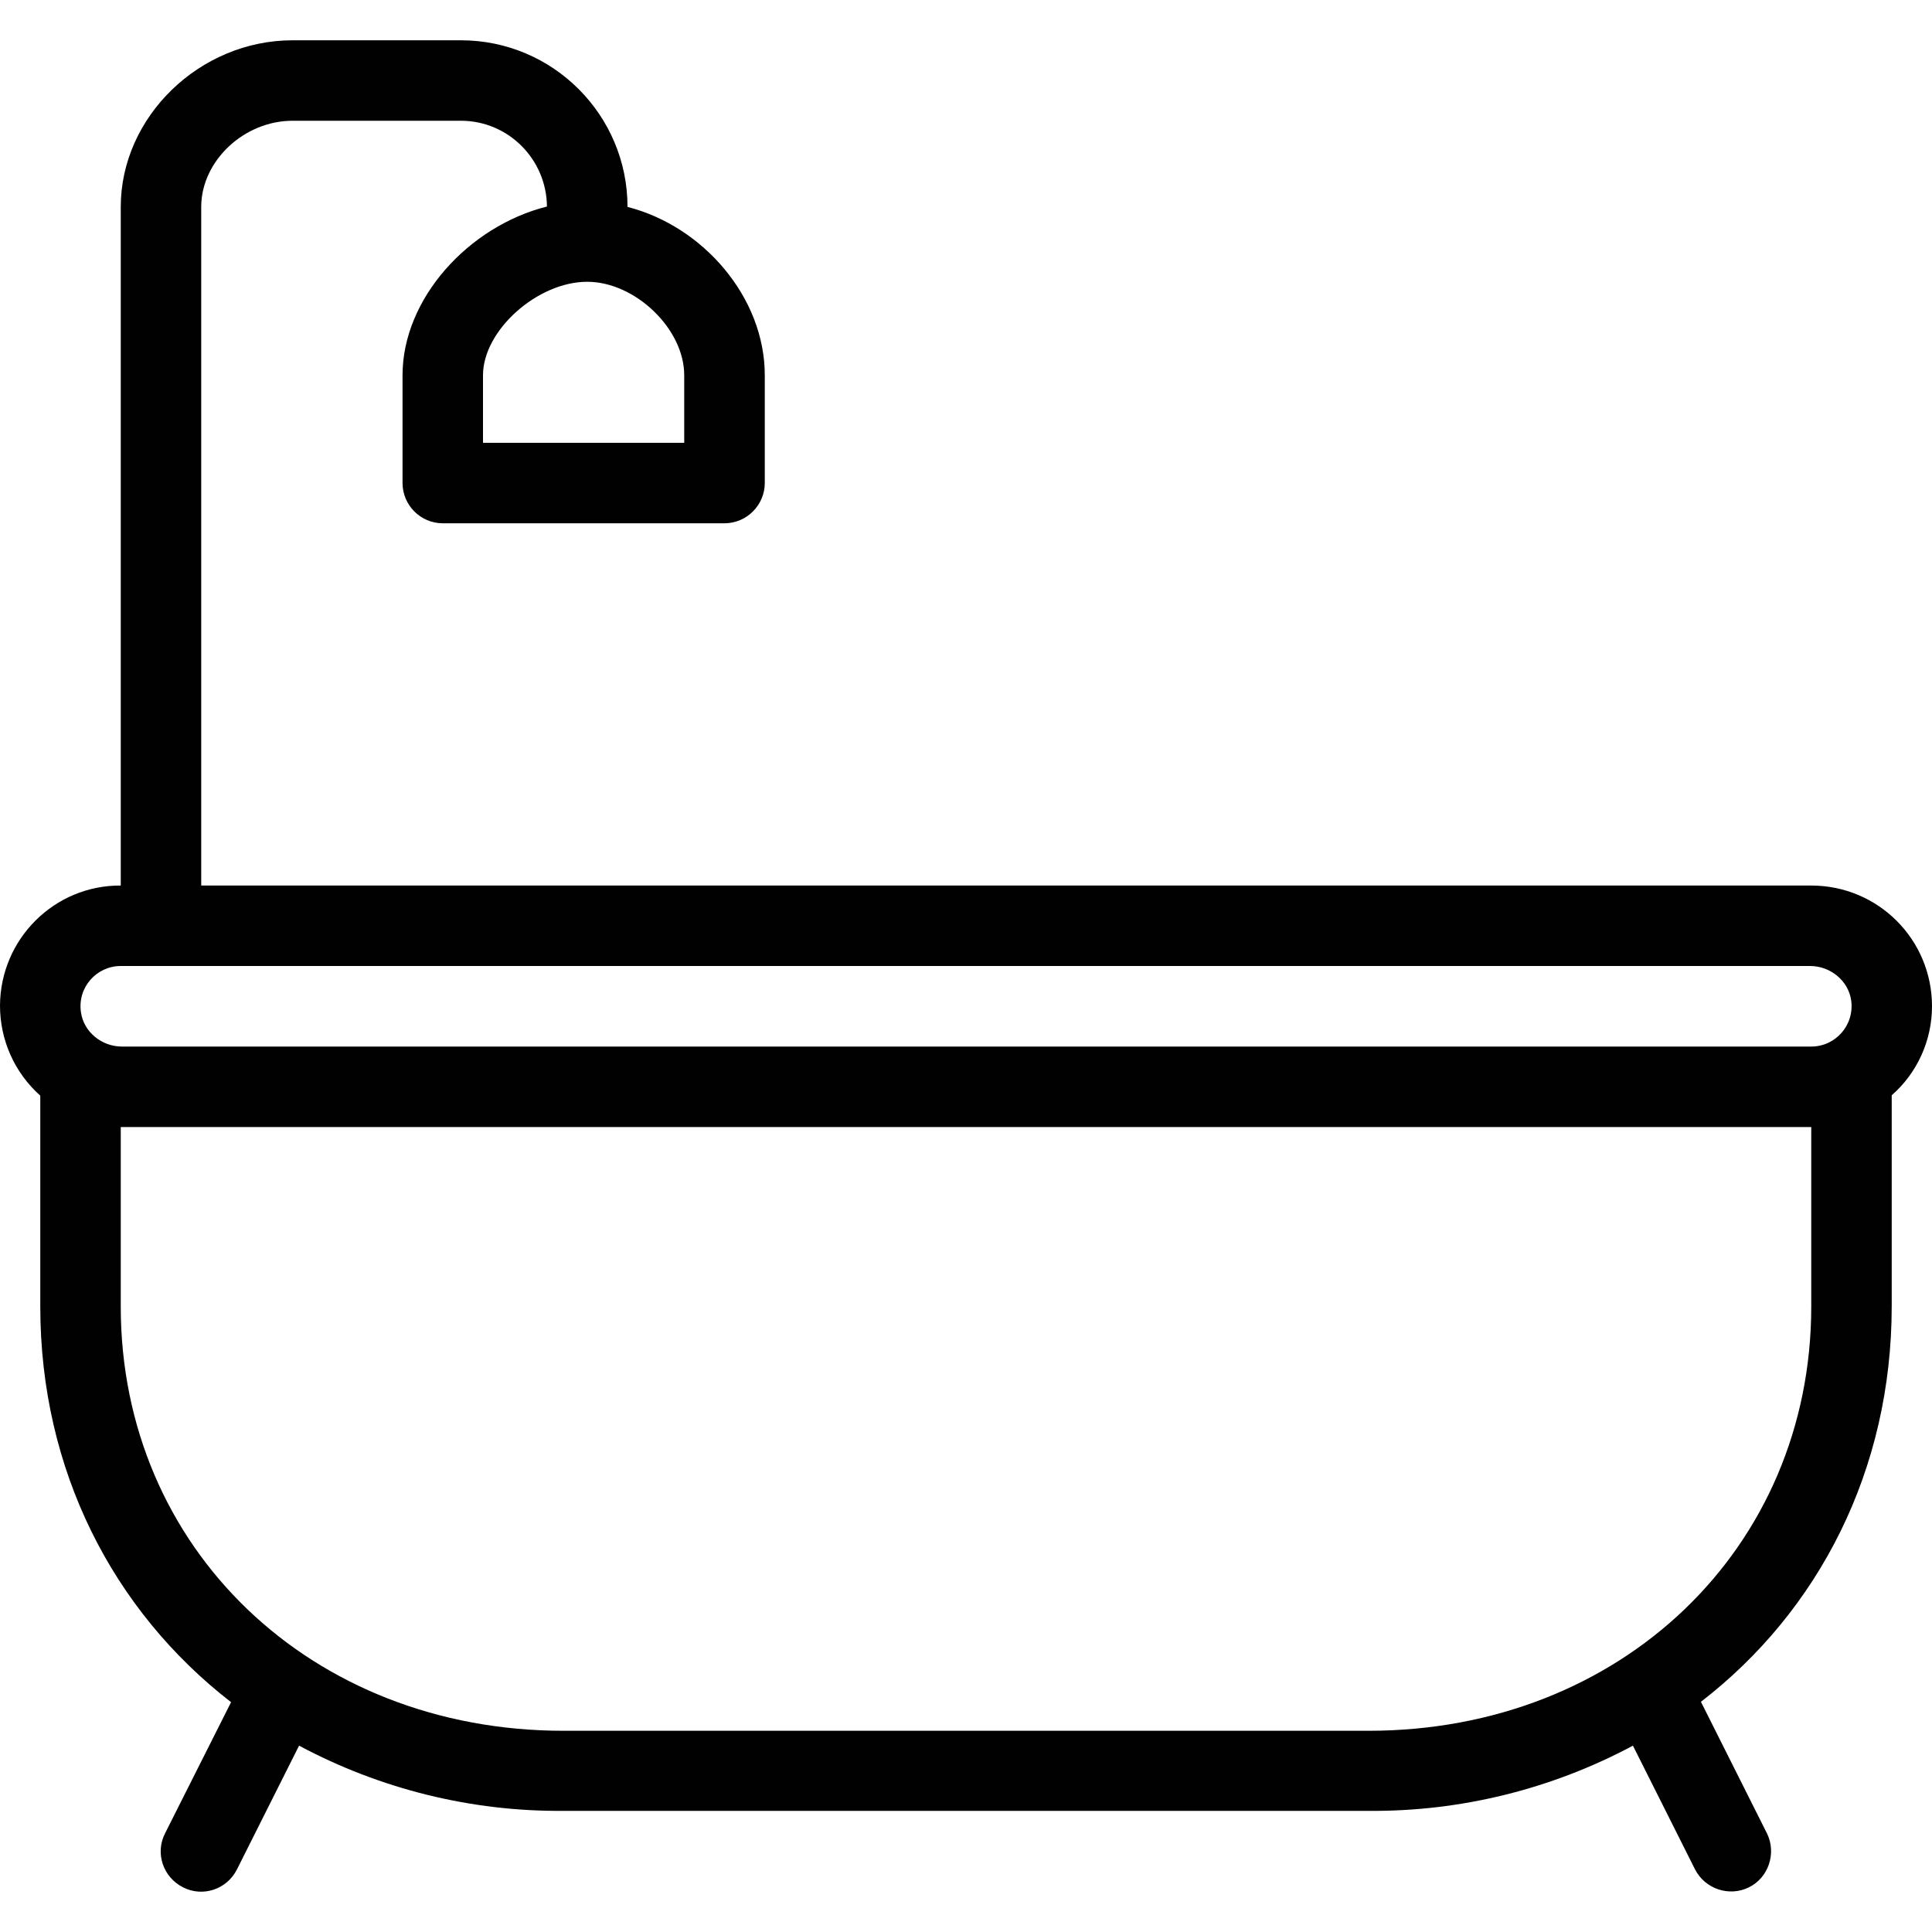 <svg width="20" height="20" viewBox="0 0 20 20" fill="none" xmlns="http://www.w3.org/2000/svg">
<g id="Frame" clip-path="url(#clip0_998_4729)">
<g id="Group">
<path id="Vector" d="M18.75 9.167H2.083V2.142C2.083 1.667 2.525 1.25 3.029 1.25H4.771C5.263 1.25 5.658 1.65 5.662 2.138C4.85 2.342 4.167 3.092 4.167 3.884V5C4.167 5.229 4.354 5.417 4.583 5.417H7.5C7.729 5.417 7.917 5.229 7.917 5V3.884C7.917 3.079 7.279 2.342 6.496 2.142C6.496 1.192 5.725 0.417 4.771 0.417H3.029C2.067 0.417 1.25 1.209 1.25 2.142V9.167C0.562 9.163 0.004 9.721 0 10.409C0 10.767 0.15 11.104 0.417 11.342V13.525C0.417 15.221 1.171 16.675 2.392 17.621L1.708 18.98C1.604 19.184 1.688 19.434 1.896 19.538C2.1 19.642 2.35 19.559 2.454 19.35L3.096 18.071C3.938 18.521 4.879 18.754 5.833 18.746H14.167C15.121 18.754 16.062 18.521 16.904 18.071L17.546 19.35C17.65 19.555 17.9 19.638 18.104 19.538C18.308 19.438 18.392 19.184 18.292 18.98L17.608 17.617C18.829 16.675 19.583 15.217 19.583 13.521V11.338C19.846 11.109 20 10.771 20 10.417C20 9.725 19.442 9.167 18.75 9.167ZM6.079 2.917C6.575 2.917 7.083 3.404 7.083 3.884V4.584H5V3.884C5 3.421 5.562 2.917 6.079 2.917ZM18.75 13.525C18.75 16.029 16.779 17.917 14.167 17.917H5.833C3.221 17.917 1.25 16.029 1.25 13.525V11.667H18.75V13.525ZM18.75 10.834H1.262C1.054 10.834 0.867 10.684 0.838 10.479C0.8 10.221 1 10 1.25 10H18.738C18.946 10 19.133 10.15 19.163 10.354C19.2 10.613 19 10.834 18.75 10.834Z" fill="#010101"/>
</g>
</g>
<defs>
<clipPath id="clip0_998_4729">
<rect width="20" height="20" fill="white"/>
</clipPath>
</defs>
</svg>
